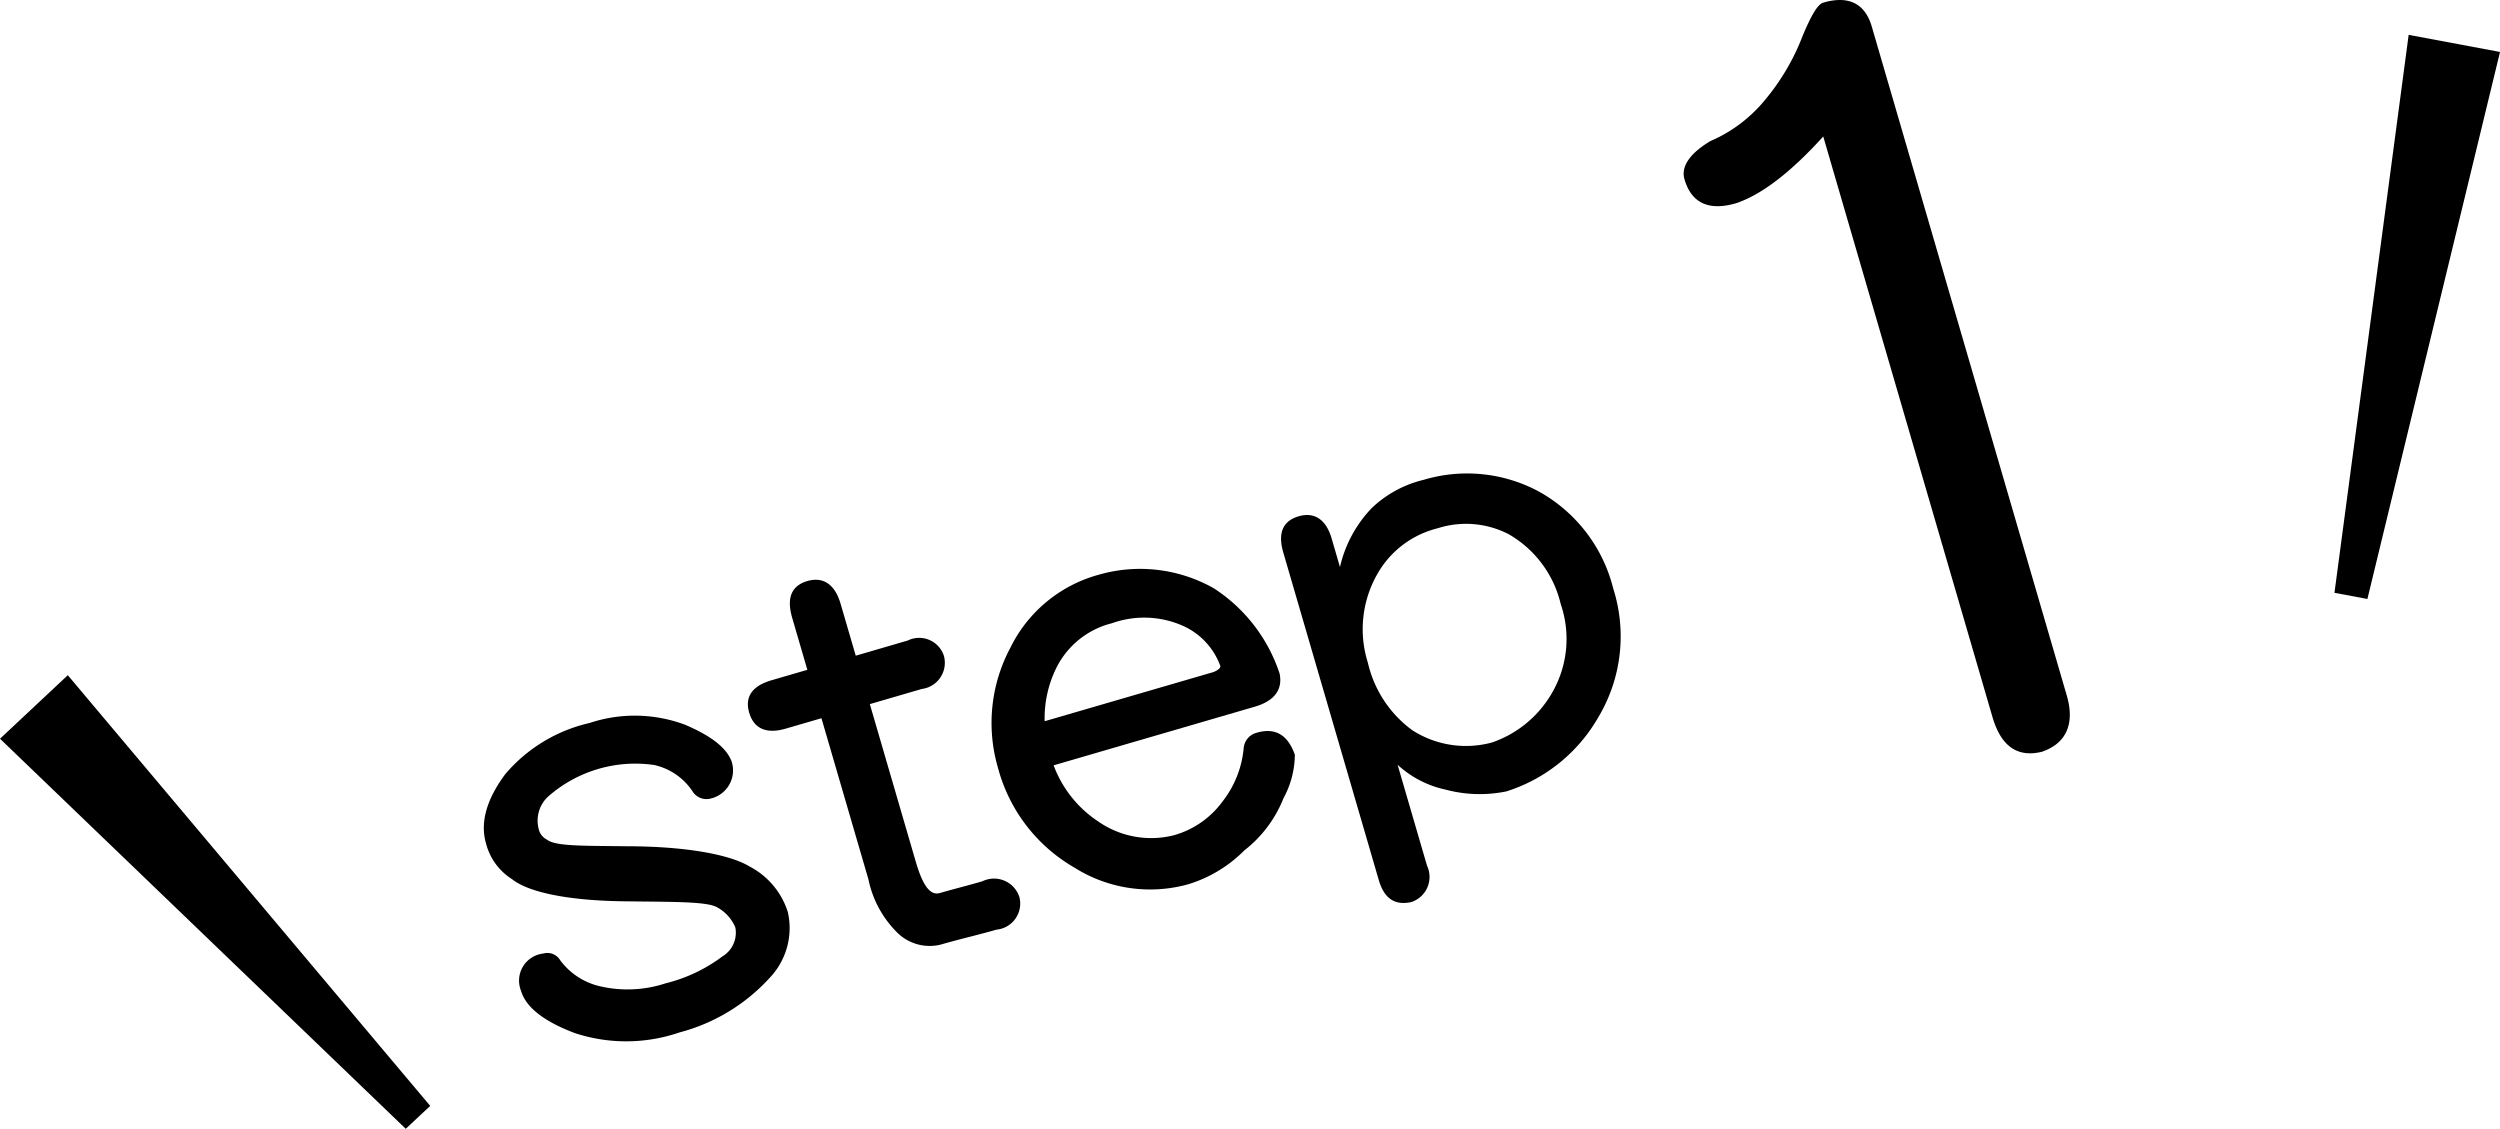 <svg xmlns="http://www.w3.org/2000/svg" width="162.244" height="73.255" viewBox="0 0 162.244 73.255">
  <g id="グループ_1234" data-name="グループ 1234" transform="translate(-1770.413 -367.618)">
    <g id="グループ_1230" data-name="グループ 1230">
      <g id="グループ_1229" data-name="グループ 1229">
        <path id="パス_6980" data-name="パス 6980" d="M1814.889,414.659c1.635.7,2.653,1.456,3,2.363a1.875,1.875,0,0,1-1.435,2.437,1.066,1.066,0,0,1-1.118-.516,4.045,4.045,0,0,0-2.465-1.678,8.56,8.56,0,0,0-6.888,2.05,2.123,2.123,0,0,0-.617,2.072,1.013,1.013,0,0,0,.548.723c.545.43,2.258.393,5.171.428,4.166.006,6.826.618,7.95,1.3a5.053,5.053,0,0,1,2.506,2.971,4.68,4.68,0,0,1-1.159,4.249,12.055,12.055,0,0,1-5.861,3.559,10.657,10.657,0,0,1-6.8.047c-2.078-.782-3.192-1.719-3.487-2.727a1.769,1.769,0,0,1,1.435-2.437.969.969,0,0,1,1.1.437,4.447,4.447,0,0,0,2.5,1.668,7.9,7.9,0,0,0,4.325-.167,10.241,10.241,0,0,0,3.7-1.75,1.791,1.791,0,0,0,.839-1.885,2.646,2.646,0,0,0-1.278-1.353c-.767-.322-2.736-.3-5.9-.339-3.883-.046-6.326-.638-7.317-1.442a3.863,3.863,0,0,1-1.677-2.288c-.4-1.356.007-2.862,1.246-4.527a10.126,10.126,0,0,1,5.468-3.316A9.3,9.3,0,0,1,1814.889,414.659Z"/>
        <path id="パス_6981" data-name="パス 6981" d="M1824.965,406.8l.984,3.371,3.371-.983a1.686,1.686,0,0,1,2.352,1,1.711,1.711,0,0,1-1.436,2.142l-3.373.983,2.983,10.233c.453,1.551.939,2.209,1.559,2.028.93-.271,1.872-.5,2.764-.764a1.728,1.728,0,0,1,2.4,1.025,1.7,1.7,0,0,1-1.487,2.115c-1.162.339-2.347.6-3.588.962a2.991,2.991,0,0,1-2.882-.8,6.789,6.789,0,0,1-1.838-3.418l-3.051-10.465-2.326.678c-1.279.372-2.068-.028-2.363-1.036s.168-1.732,1.448-2.105l2.326-.678-.983-3.372c-.373-1.279-.062-2.084.985-2.39C1823.819,405.033,1824.593,405.522,1824.965,406.8Z"/>
        <path id="パス_6982" data-name="パス 6982" d="M1849.193,405.8a10.5,10.5,0,0,1,4.262,5.529c.215,1.03-.325,1.776-1.6,2.149l-13.064,3.808a7.482,7.482,0,0,0,2.865,3.623,6.014,6.014,0,0,0,4.936.916,5.875,5.875,0,0,0,3.15-2.179,6.576,6.576,0,0,0,1.383-3.475,1.129,1.129,0,0,1,.844-1c1.2-.35,2.014.128,2.476,1.423a5.97,5.97,0,0,1-.734,2.821,8.032,8.032,0,0,1-2.544,3.392,8.689,8.689,0,0,1-3.649,2.2,9.207,9.207,0,0,1-7.383-1.087,10.609,10.609,0,0,1-4.953-6.462,10.364,10.364,0,0,1,.8-7.8,9.034,9.034,0,0,1,5.688-4.728A9.714,9.714,0,0,1,1849.193,405.8Zm-.015,5.429c.3-.129.431-.251.436-.379a4.566,4.566,0,0,0-2.543-2.666,6.208,6.208,0,0,0-4.494-.12,5.516,5.516,0,0,0-3.611,2.9,7.391,7.391,0,0,0-.758,3.46Z"/>
        <path id="パス_6983" data-name="パス 6983" d="M1856.832,402.559l.542,1.861a8.126,8.126,0,0,1,2.076-3.844,7.356,7.356,0,0,1,3.34-1.814,9.84,9.84,0,0,1,7.448.731,9.946,9.946,0,0,1,4.87,6.319,10.218,10.218,0,0,1-.971,8.358,10.533,10.533,0,0,1-5.959,4.807,8.576,8.576,0,0,1-3.944-.113,6.661,6.661,0,0,1-3.12-1.614l1.91,6.551a1.714,1.714,0,0,1-1.036,2.363c-1.069.228-1.754-.246-2.1-1.447l-6.193-21.243c-.361-1.24-.05-2.045,1-2.35C1855.7,400.829,1856.47,401.319,1856.832,402.559ZM1862.056,415a6.434,6.434,0,0,0,5.195.8,7.189,7.189,0,0,0,3.839-3.137,6.98,6.98,0,0,0,.607-5.854,7.106,7.106,0,0,0-3.38-4.526,6.035,6.035,0,0,0-4.611-.379,6.2,6.2,0,0,0-3.922,2.993,7.22,7.22,0,0,0-.6,5.727A7.513,7.513,0,0,0,1862.056,415Z"/>
      </g>
    </g>
    <g id="グループ_1232" data-name="グループ 1232">
      <g id="グループ_1231" data-name="グループ 1231">
        <path id="パス_6984" data-name="パス 6984" d="M1891.887,369.343l12.655,43.414c.55,1.887-.077,3.129-1.62,3.65q-2.372.583-3.2-2.246l-10.985-37.686c-2.082,2.3-3.984,3.774-5.658,4.333-1.757.512-2.9,0-3.35-1.565-.228-.781.3-1.642,1.681-2.468a9.355,9.355,0,0,0,3.534-2.654,14.65,14.65,0,0,0,2.456-4.176c.541-1.287.957-2.044,1.347-2.158C1890.312,367.332,1891.432,367.781,1891.887,369.343Z"/>
      </g>
    </g>
    <g id="グループ_1233" data-name="グループ 1233">
      <path id="パス_6985" data-name="パス 6985" d="M1798.333,439.388l-1.588,1.486-26.332-25.315,4.4-4.122Z"/>
      <path id="パス_6986" data-name="パス 6986" d="M1921.914,406.09l2.138.4,8.606-35.5-5.929-1.11Z"/>
    </g>
  </g>
</svg>
